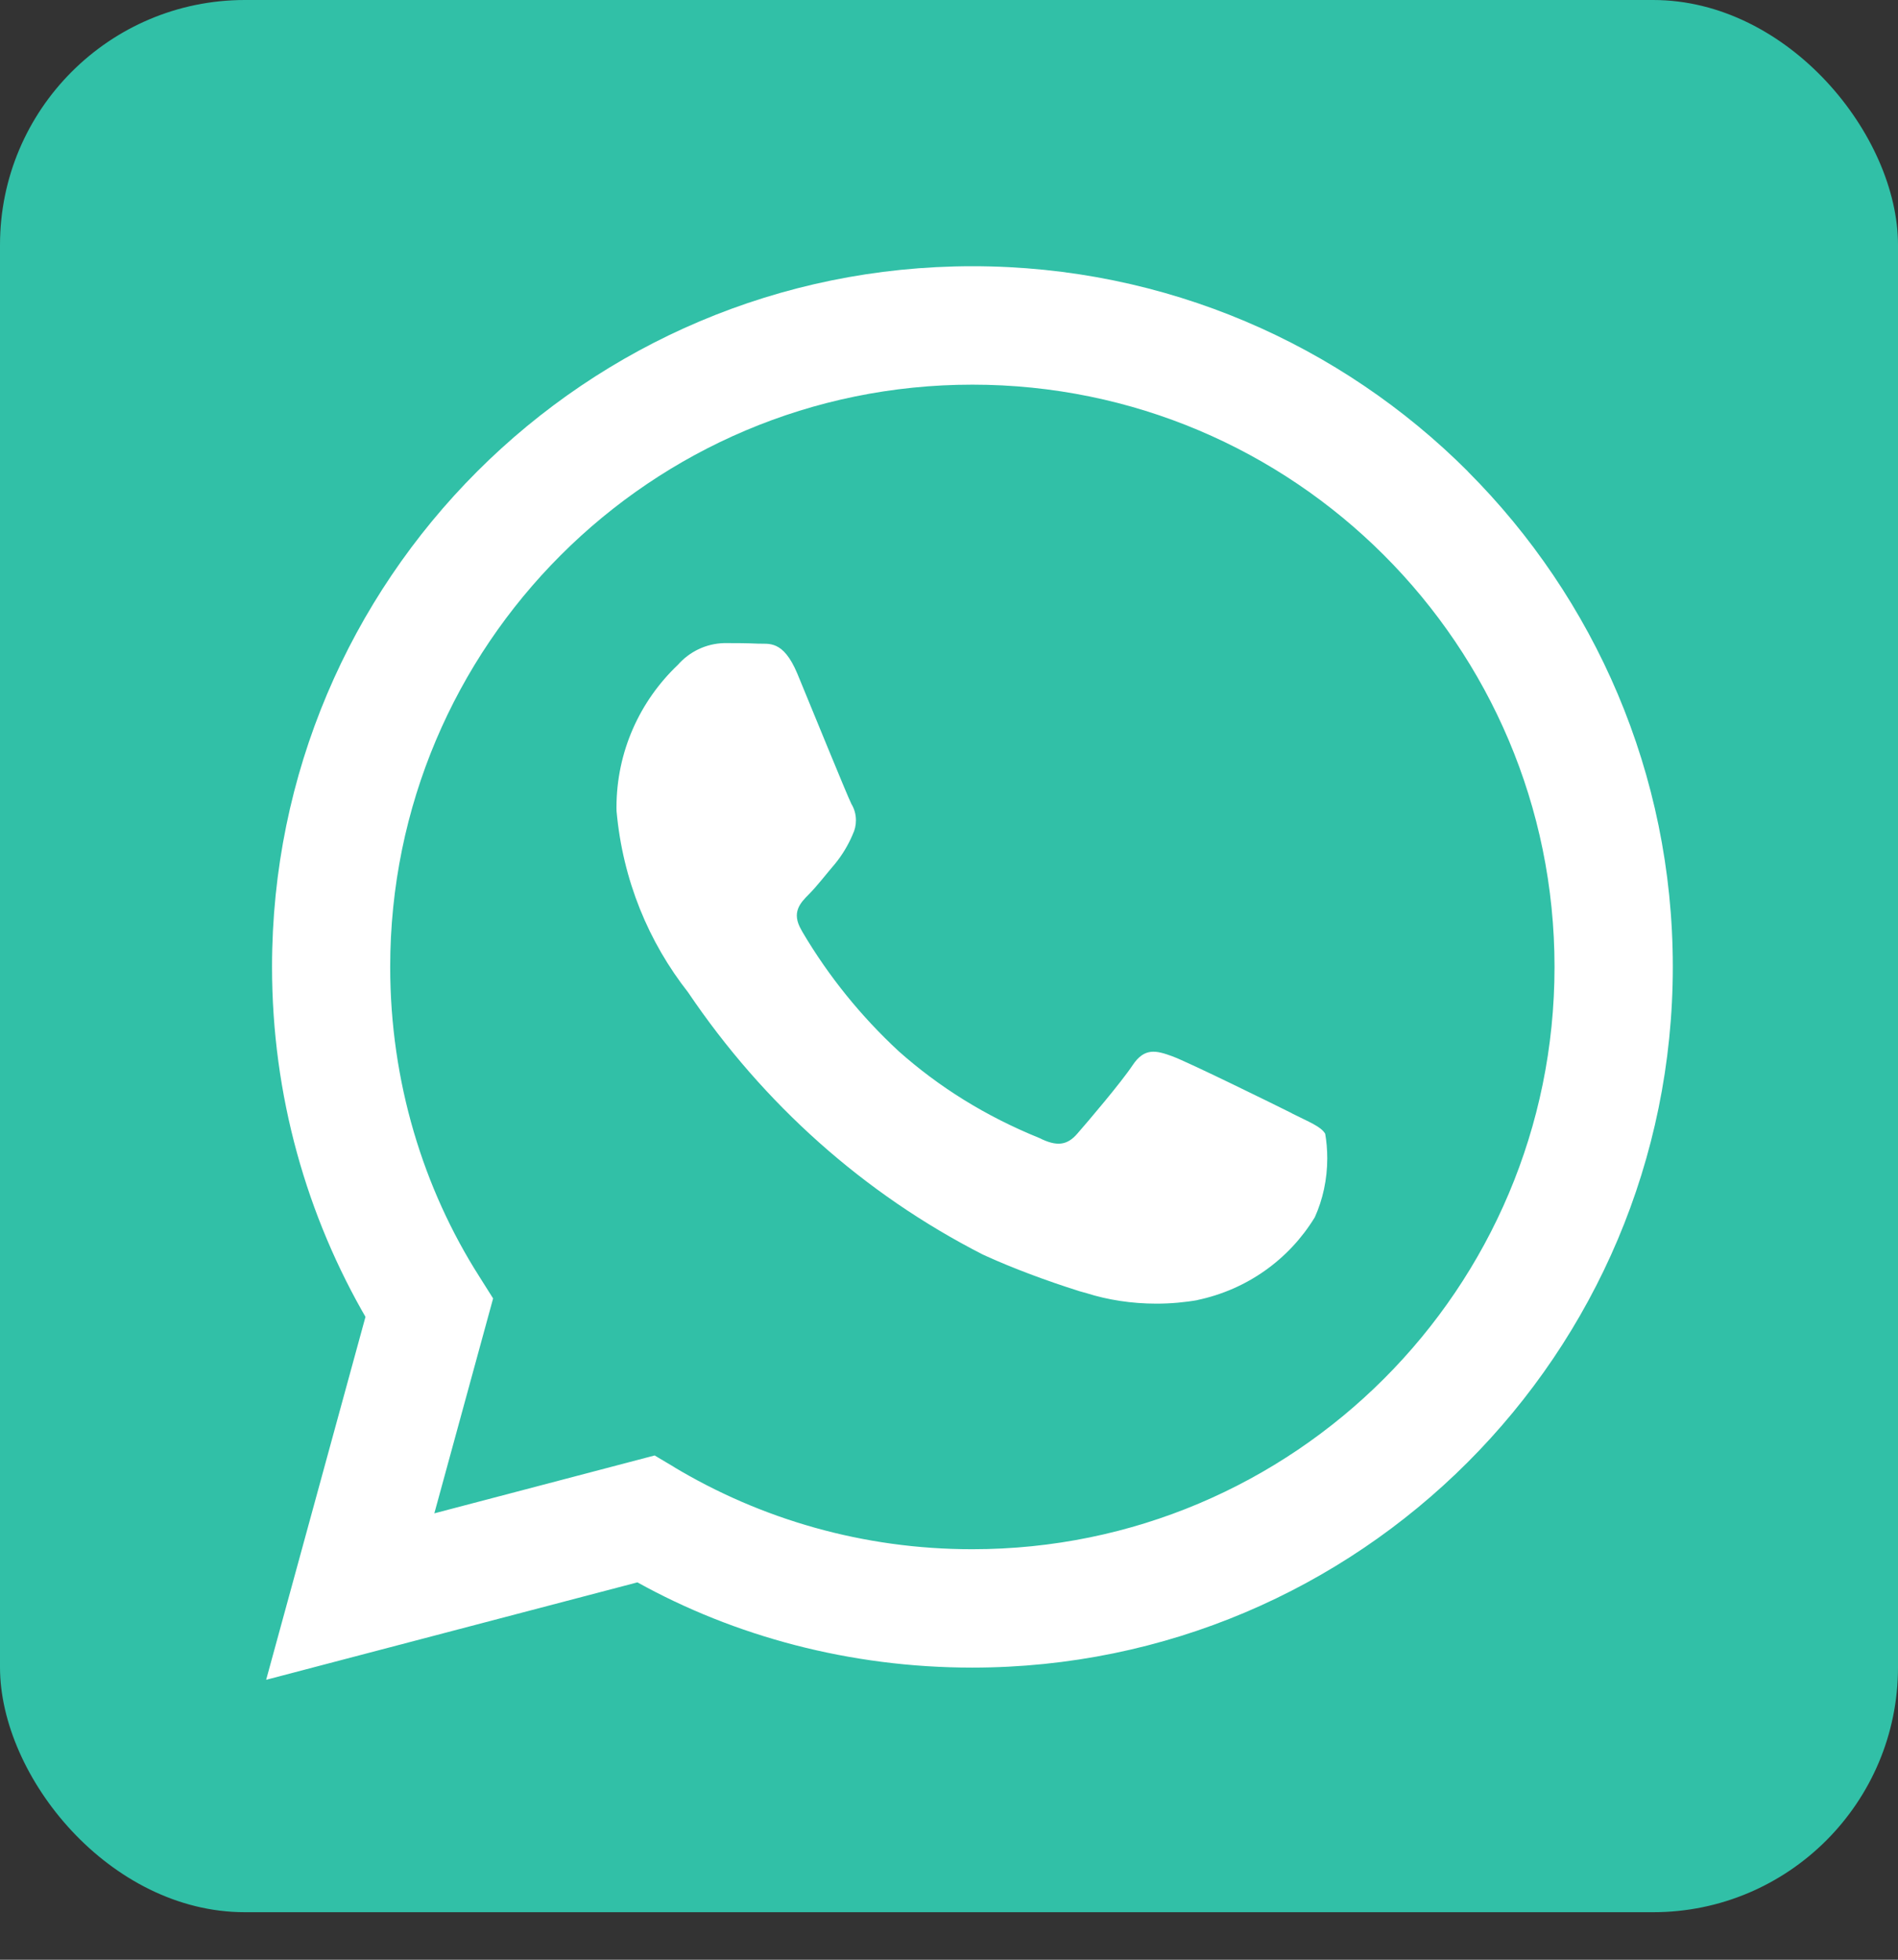 <?xml version="1.0" encoding="UTF-8"?> <svg xmlns="http://www.w3.org/2000/svg" width="31" height="32" viewBox="0 0 31 32" fill="none"><rect x="0" y="0" width="31" height="32" fill="#333333" stroke="none"/><rect width="31" height="31.224" rx="4" fill="#31C0A7"></rect><path d="M23.975 7.698C21.904 5.627 19.044 4.347 15.884 4.347C9.566 4.347 4.443 9.469 4.443 15.788C4.443 17.891 5.01 19.861 5.999 21.554L5.97 21.5L4.347 27.429L10.411 25.838C11.99 26.714 13.873 27.23 15.878 27.23H15.882C22.201 27.228 27.322 22.105 27.322 15.786C27.322 12.628 26.042 9.769 23.974 7.699L23.975 7.698ZM15.882 25.297H15.878C14.093 25.297 12.422 24.805 10.996 23.948L11.039 23.972L10.692 23.766L7.094 24.711L8.054 21.202L7.827 20.842C6.915 19.409 6.373 17.663 6.373 15.789C6.373 10.538 10.63 6.281 15.882 6.281C21.132 6.281 25.39 10.538 25.39 15.789C25.39 21.04 21.134 25.297 15.882 25.297ZM21.098 18.177C20.812 18.034 19.407 17.343 19.145 17.247C18.883 17.151 18.692 17.105 18.501 17.391C18.311 17.677 17.763 18.32 17.596 18.511C17.43 18.703 17.262 18.726 16.977 18.583C16.092 18.224 15.331 17.747 14.67 17.158L14.678 17.165C14.063 16.595 13.535 15.943 13.11 15.224L13.088 15.184C12.922 14.899 13.07 14.744 13.213 14.601C13.341 14.474 13.499 14.267 13.642 14.101C13.754 13.963 13.85 13.806 13.923 13.636L13.928 13.623C13.961 13.556 13.98 13.479 13.98 13.395C13.98 13.294 13.952 13.201 13.902 13.121L13.904 13.123C13.832 12.98 13.261 11.573 13.023 11C12.79 10.443 12.554 10.519 12.379 10.51C12.213 10.502 12.022 10.501 11.831 10.501C11.527 10.508 11.257 10.645 11.071 10.857L11.07 10.858C10.453 11.444 10.069 12.27 10.069 13.185C10.069 13.205 10.069 13.226 10.07 13.246V13.243C10.171 14.372 10.594 15.386 11.245 16.212L11.236 16.2C12.471 18.031 14.117 19.496 16.048 20.483L16.12 20.516C16.542 20.707 17.082 20.911 17.635 21.085L17.75 21.117C18.09 21.225 18.482 21.287 18.888 21.287C19.121 21.287 19.351 21.266 19.572 21.227L19.548 21.23C20.371 21.059 21.054 20.562 21.47 19.884L21.477 19.871C21.604 19.589 21.678 19.261 21.678 18.915C21.678 18.773 21.666 18.633 21.642 18.498L21.644 18.512C21.573 18.393 21.383 18.322 21.096 18.178L21.098 18.177Z" fill="white"></path></svg> 